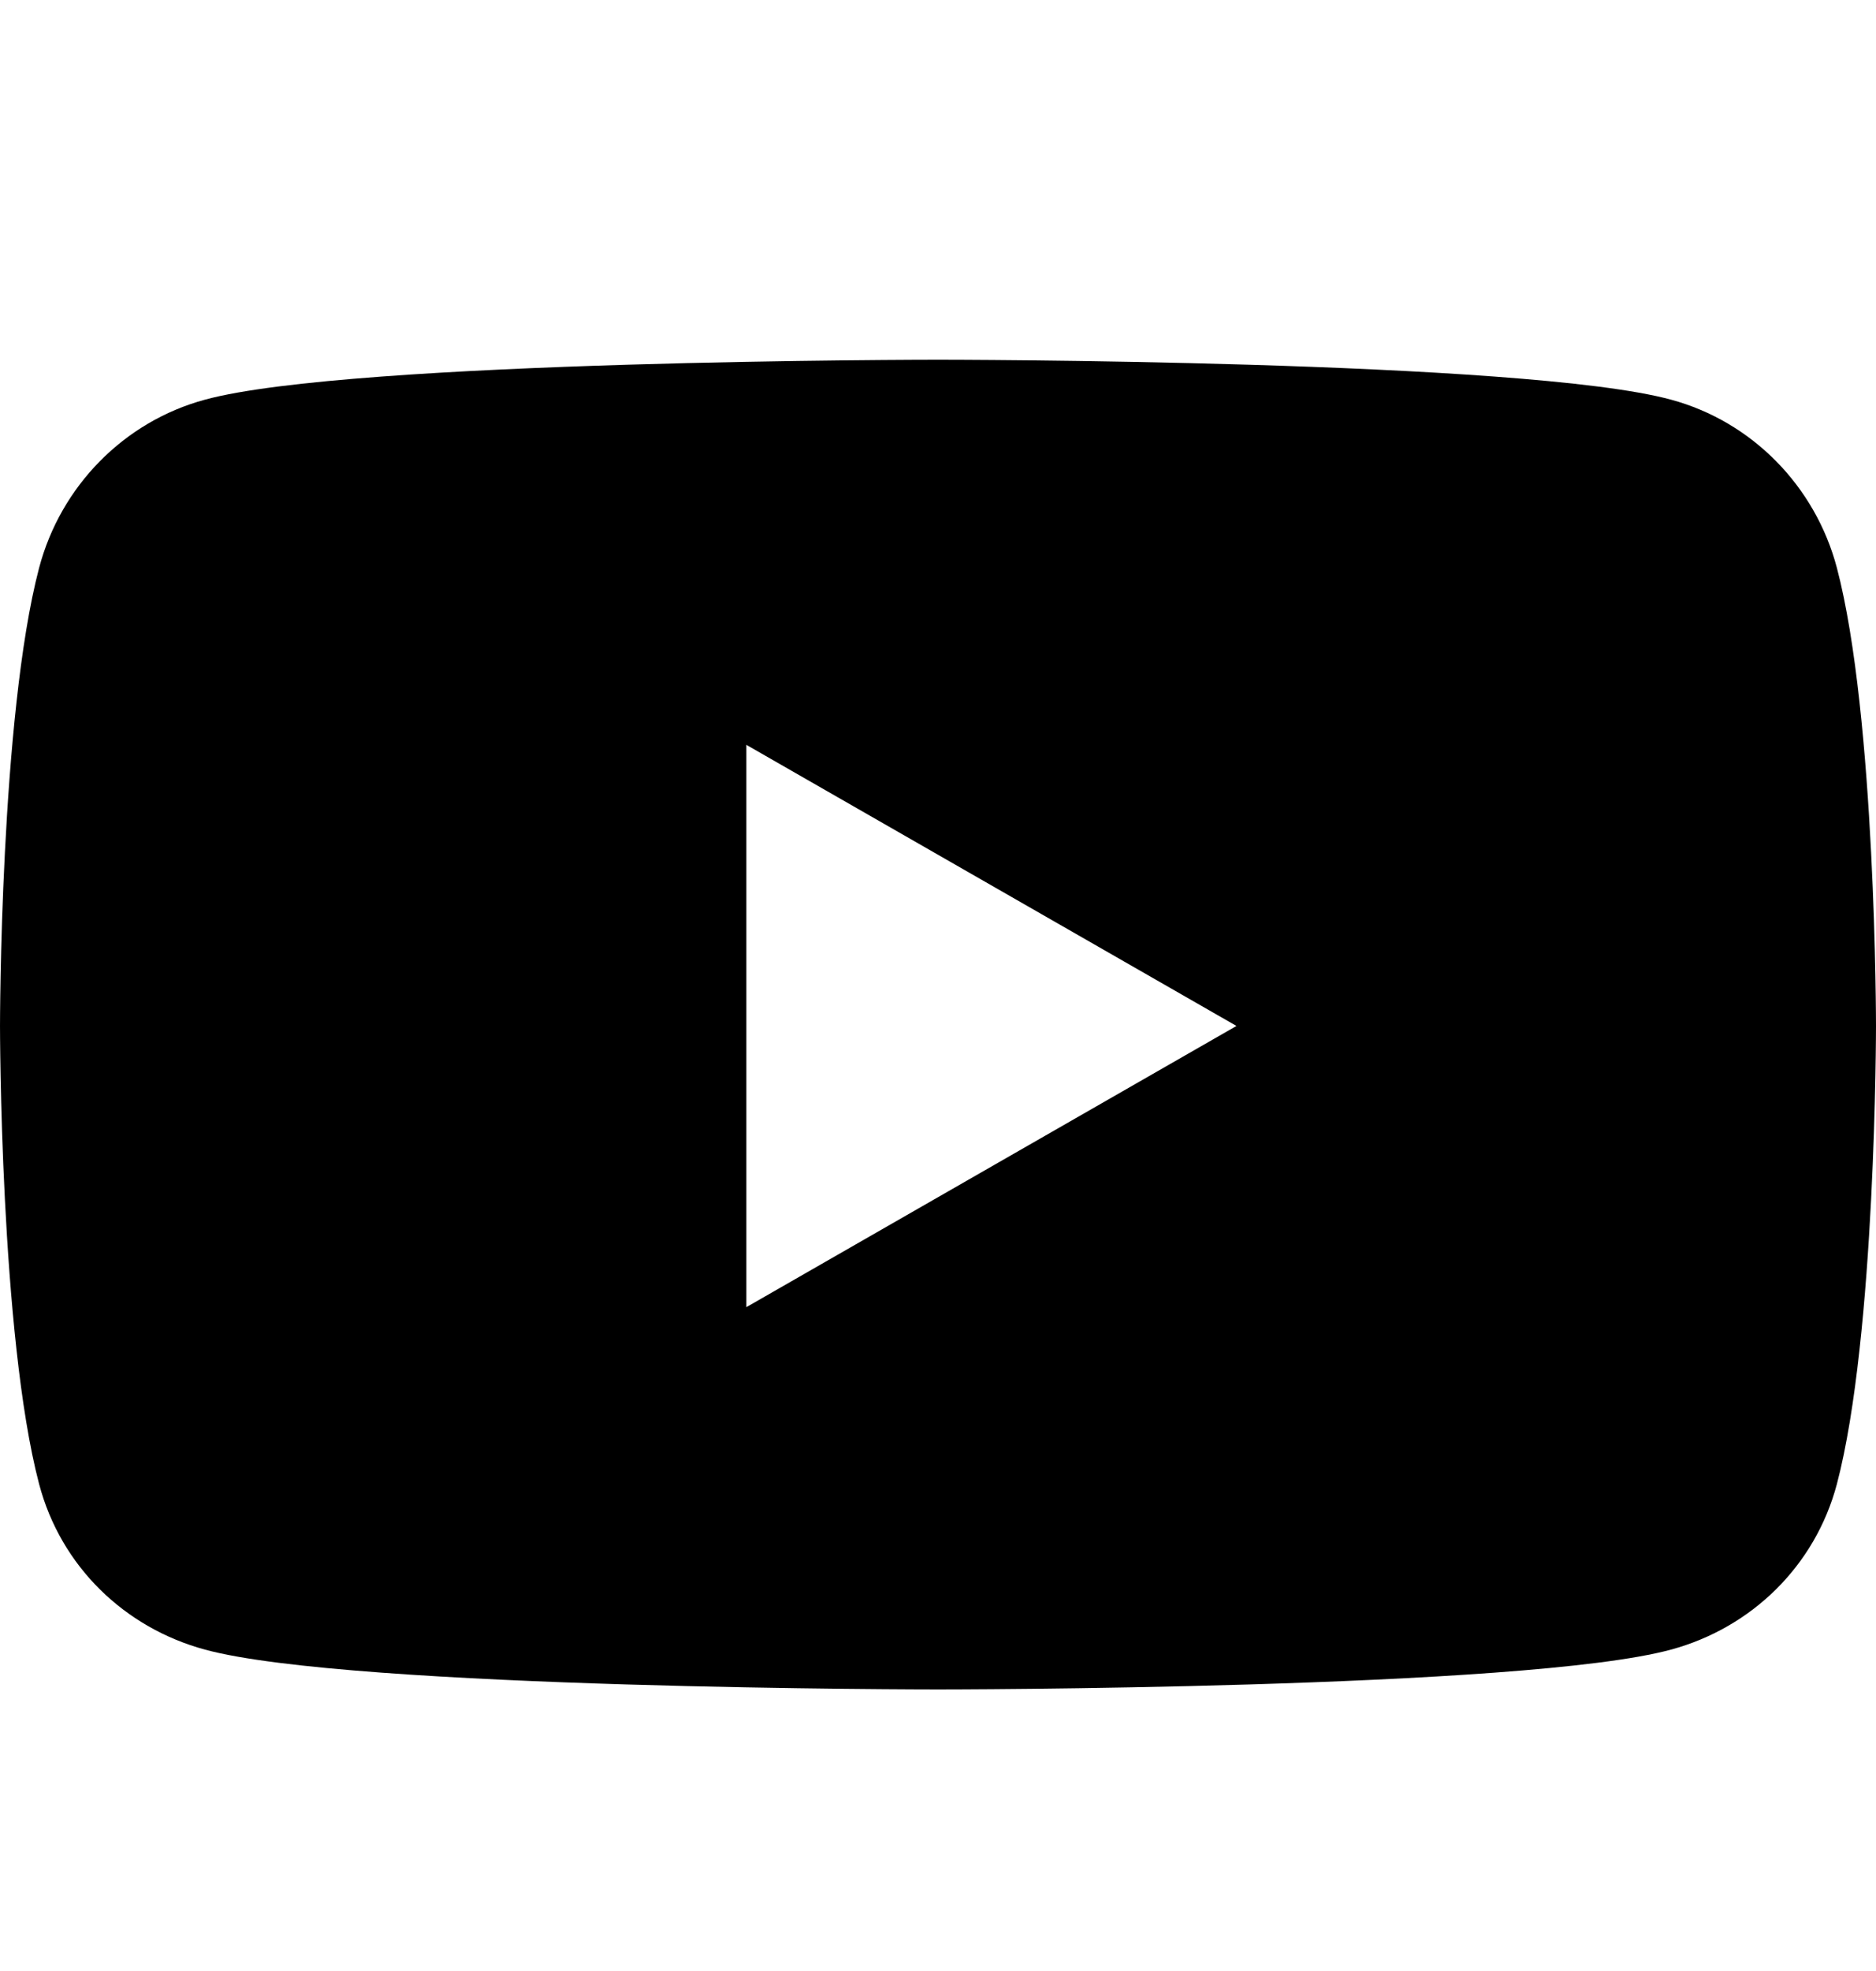 <svg width="20" height="21" viewBox="0 0 20 21" fill="none" xmlns="http://www.w3.org/2000/svg">
<g id="icon-20" clip-path="url(#clip0_1867_2728)">
<path id="Vector" d="M19.583 6.05C19.352 5.176 18.674 4.49 17.814 4.258C16.254 3.833 10 3.833 10 3.833C10 3.833 3.746 3.833 2.186 4.258C1.326 4.49 0.648 5.176 0.417 6.05C6.10352e-05 7.633 6.10352e-05 10.931 6.10352e-05 10.931C6.10352e-05 10.931 6.10352e-05 14.229 0.417 15.812C0.648 16.687 1.326 17.343 2.186 17.576C3.746 18 10 18 10 18C10 18 16.254 18 17.814 17.576C18.674 17.343 19.352 16.683 19.583 15.812C20 14.229 20 10.931 20 10.931C20 10.931 20 7.633 19.583 6.05ZM7.957 13.927V7.936L13.182 10.931L7.957 13.927Z" fill="black"/>
</g>
<defs>
<clipPath id="clip0_1867_2728">
<rect width="20" height="20" fill="white" transform="translate(6.10352e-05 0.5)"/>
</clipPath>
</defs>
</svg>
